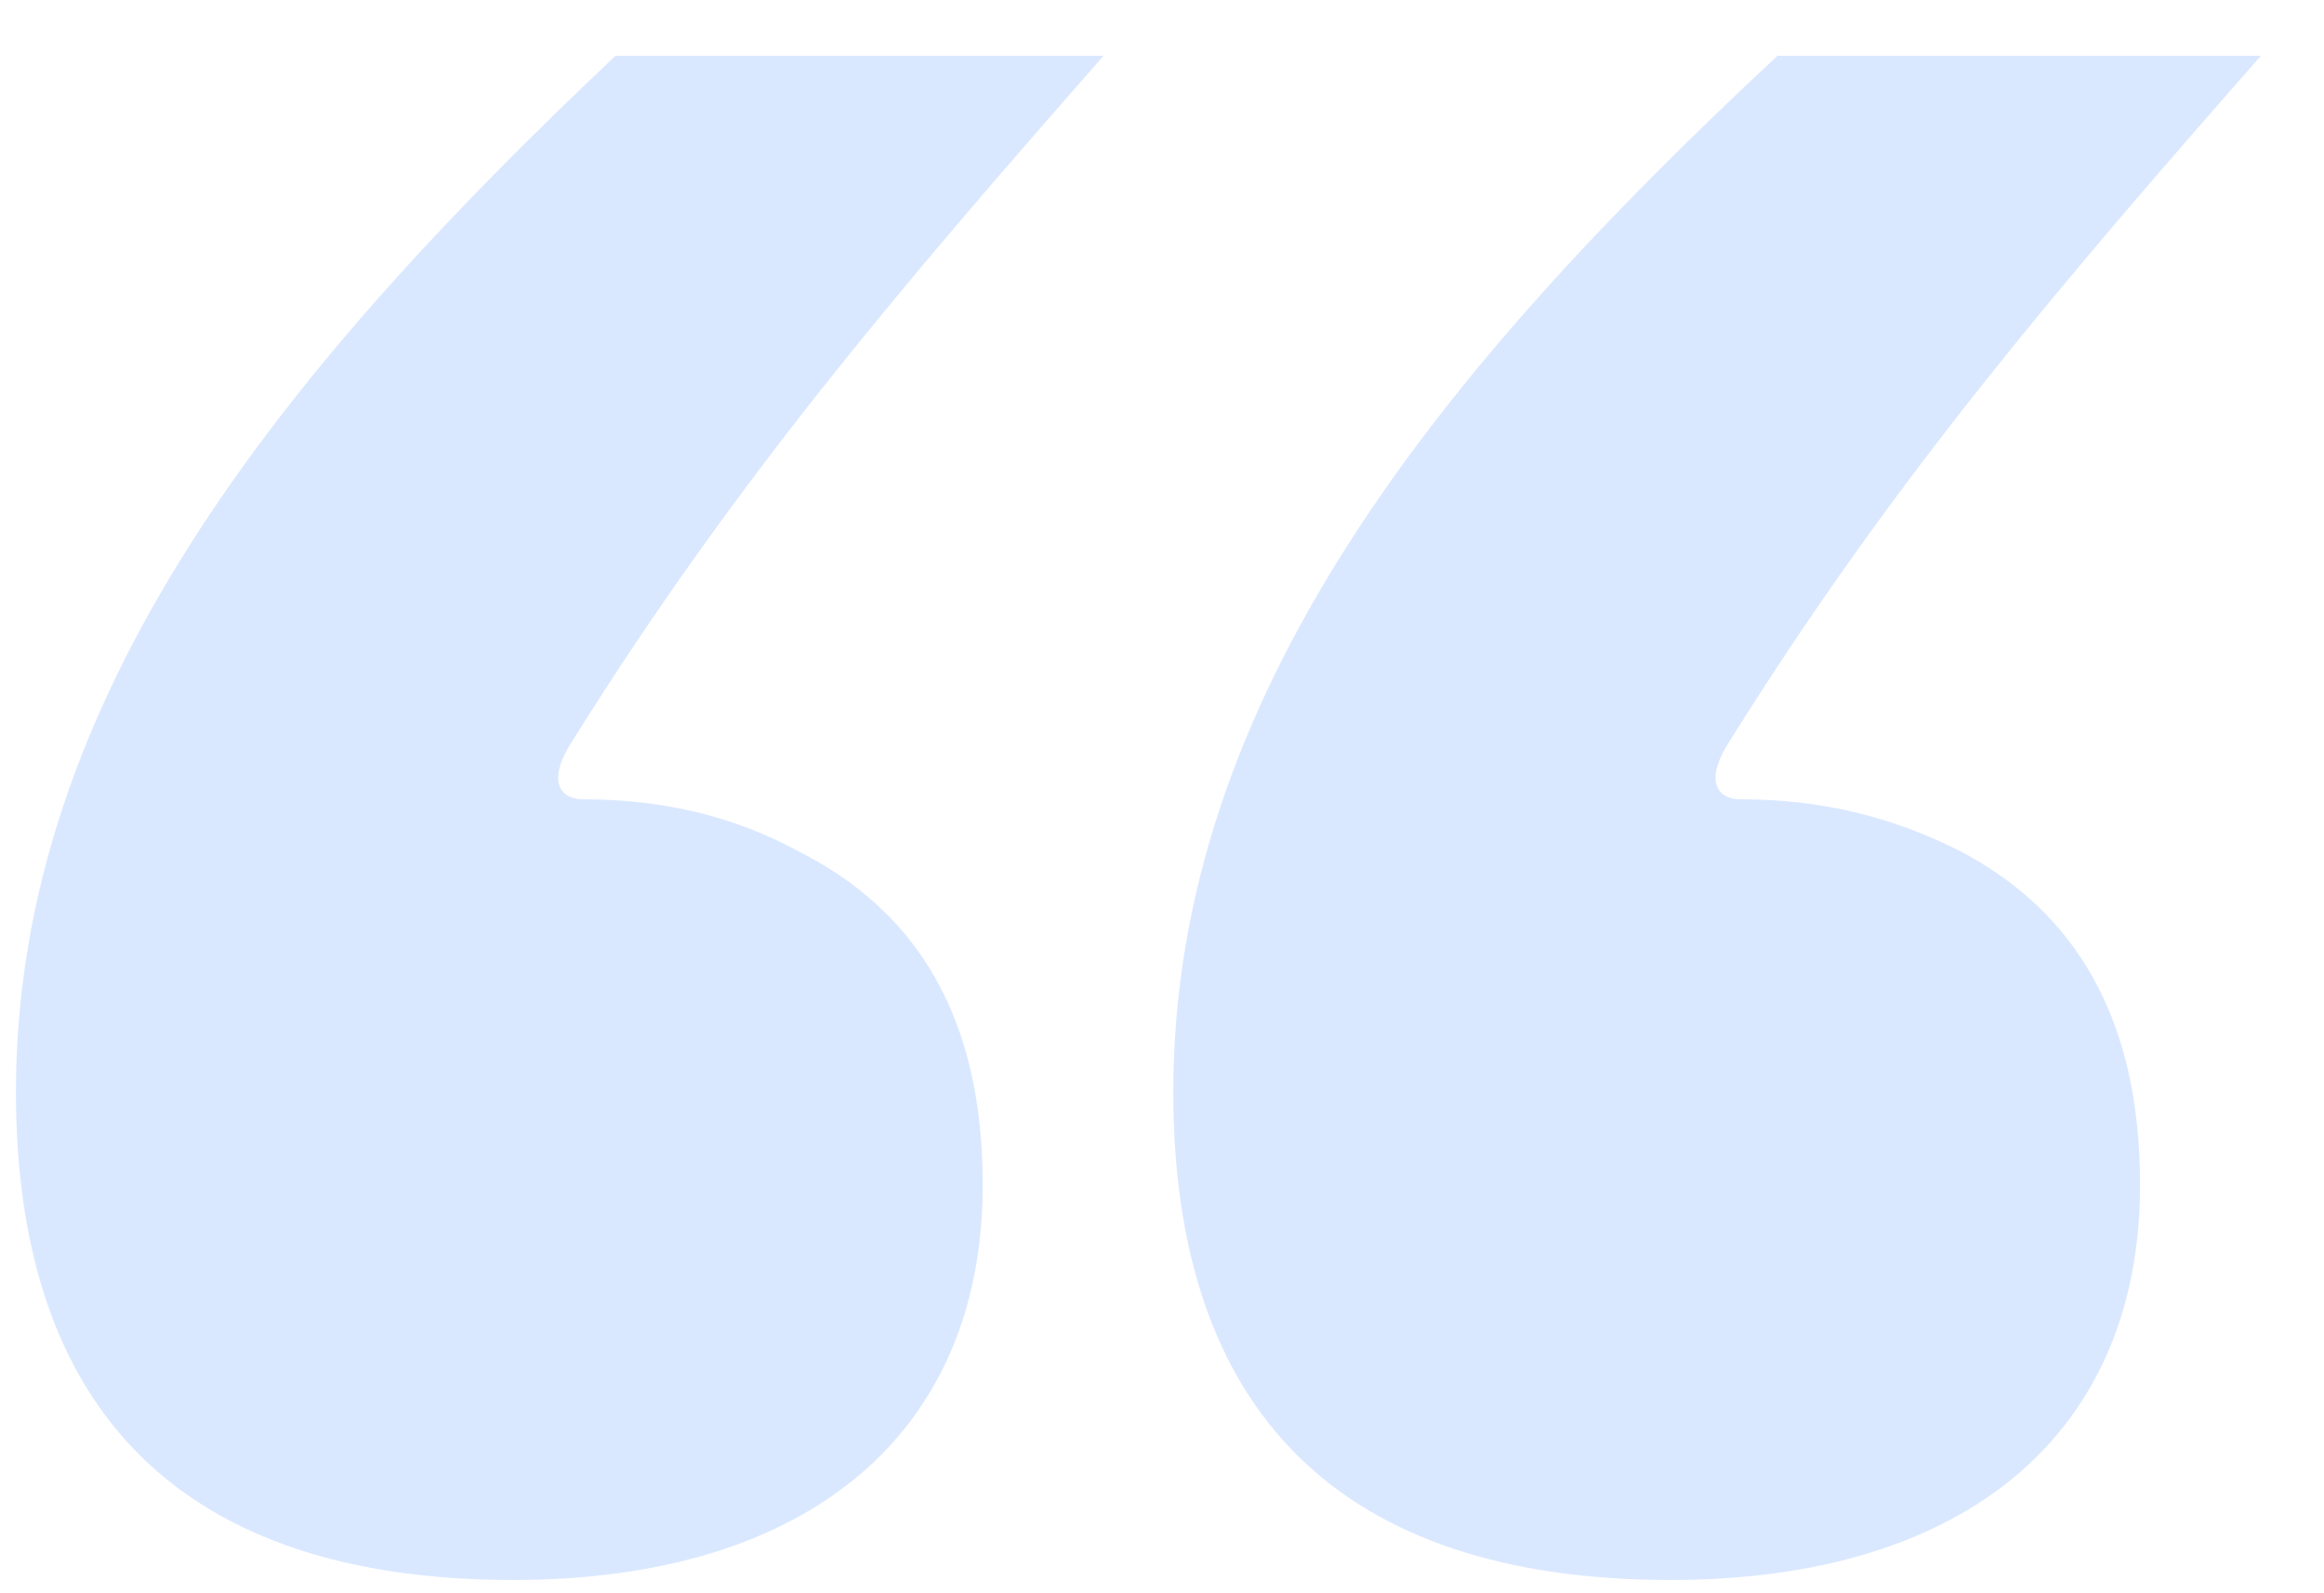 <?xml version="1.0" encoding="UTF-8"?> <svg xmlns="http://www.w3.org/2000/svg" width="35" height="24" viewBox="0 0 35 24" fill="none"><path opacity="0.15" d="M16.62 0.84C13.61 4.27 11.09 7.21 8.64 11.13C8.22 11.76 8.43 12.04 8.78 12.04C10.04 12.04 11.09 12.32 12 12.81C13.82 13.72 14.8 15.33 14.8 17.85C14.8 21.56 12.21 23.8 7.73 23.8C2.76 23.8 0.24 21.28 0.24 16.45C0.24 10.5 4.23 5.6 9.27 0.84H16.62ZM34.05 0.84C31.04 4.27 28.52 7.21 26.07 11.13C25.65 11.76 25.86 12.04 26.21 12.04C27.47 12.04 28.52 12.32 29.5 12.81C31.25 13.72 32.23 15.33 32.23 17.85C32.23 21.56 29.64 23.8 25.16 23.8C20.19 23.8 17.67 21.28 17.67 16.45C17.67 10.5 21.66 5.6 26.77 0.84H34.05Z" fill="#0B68FE"></path></svg> 